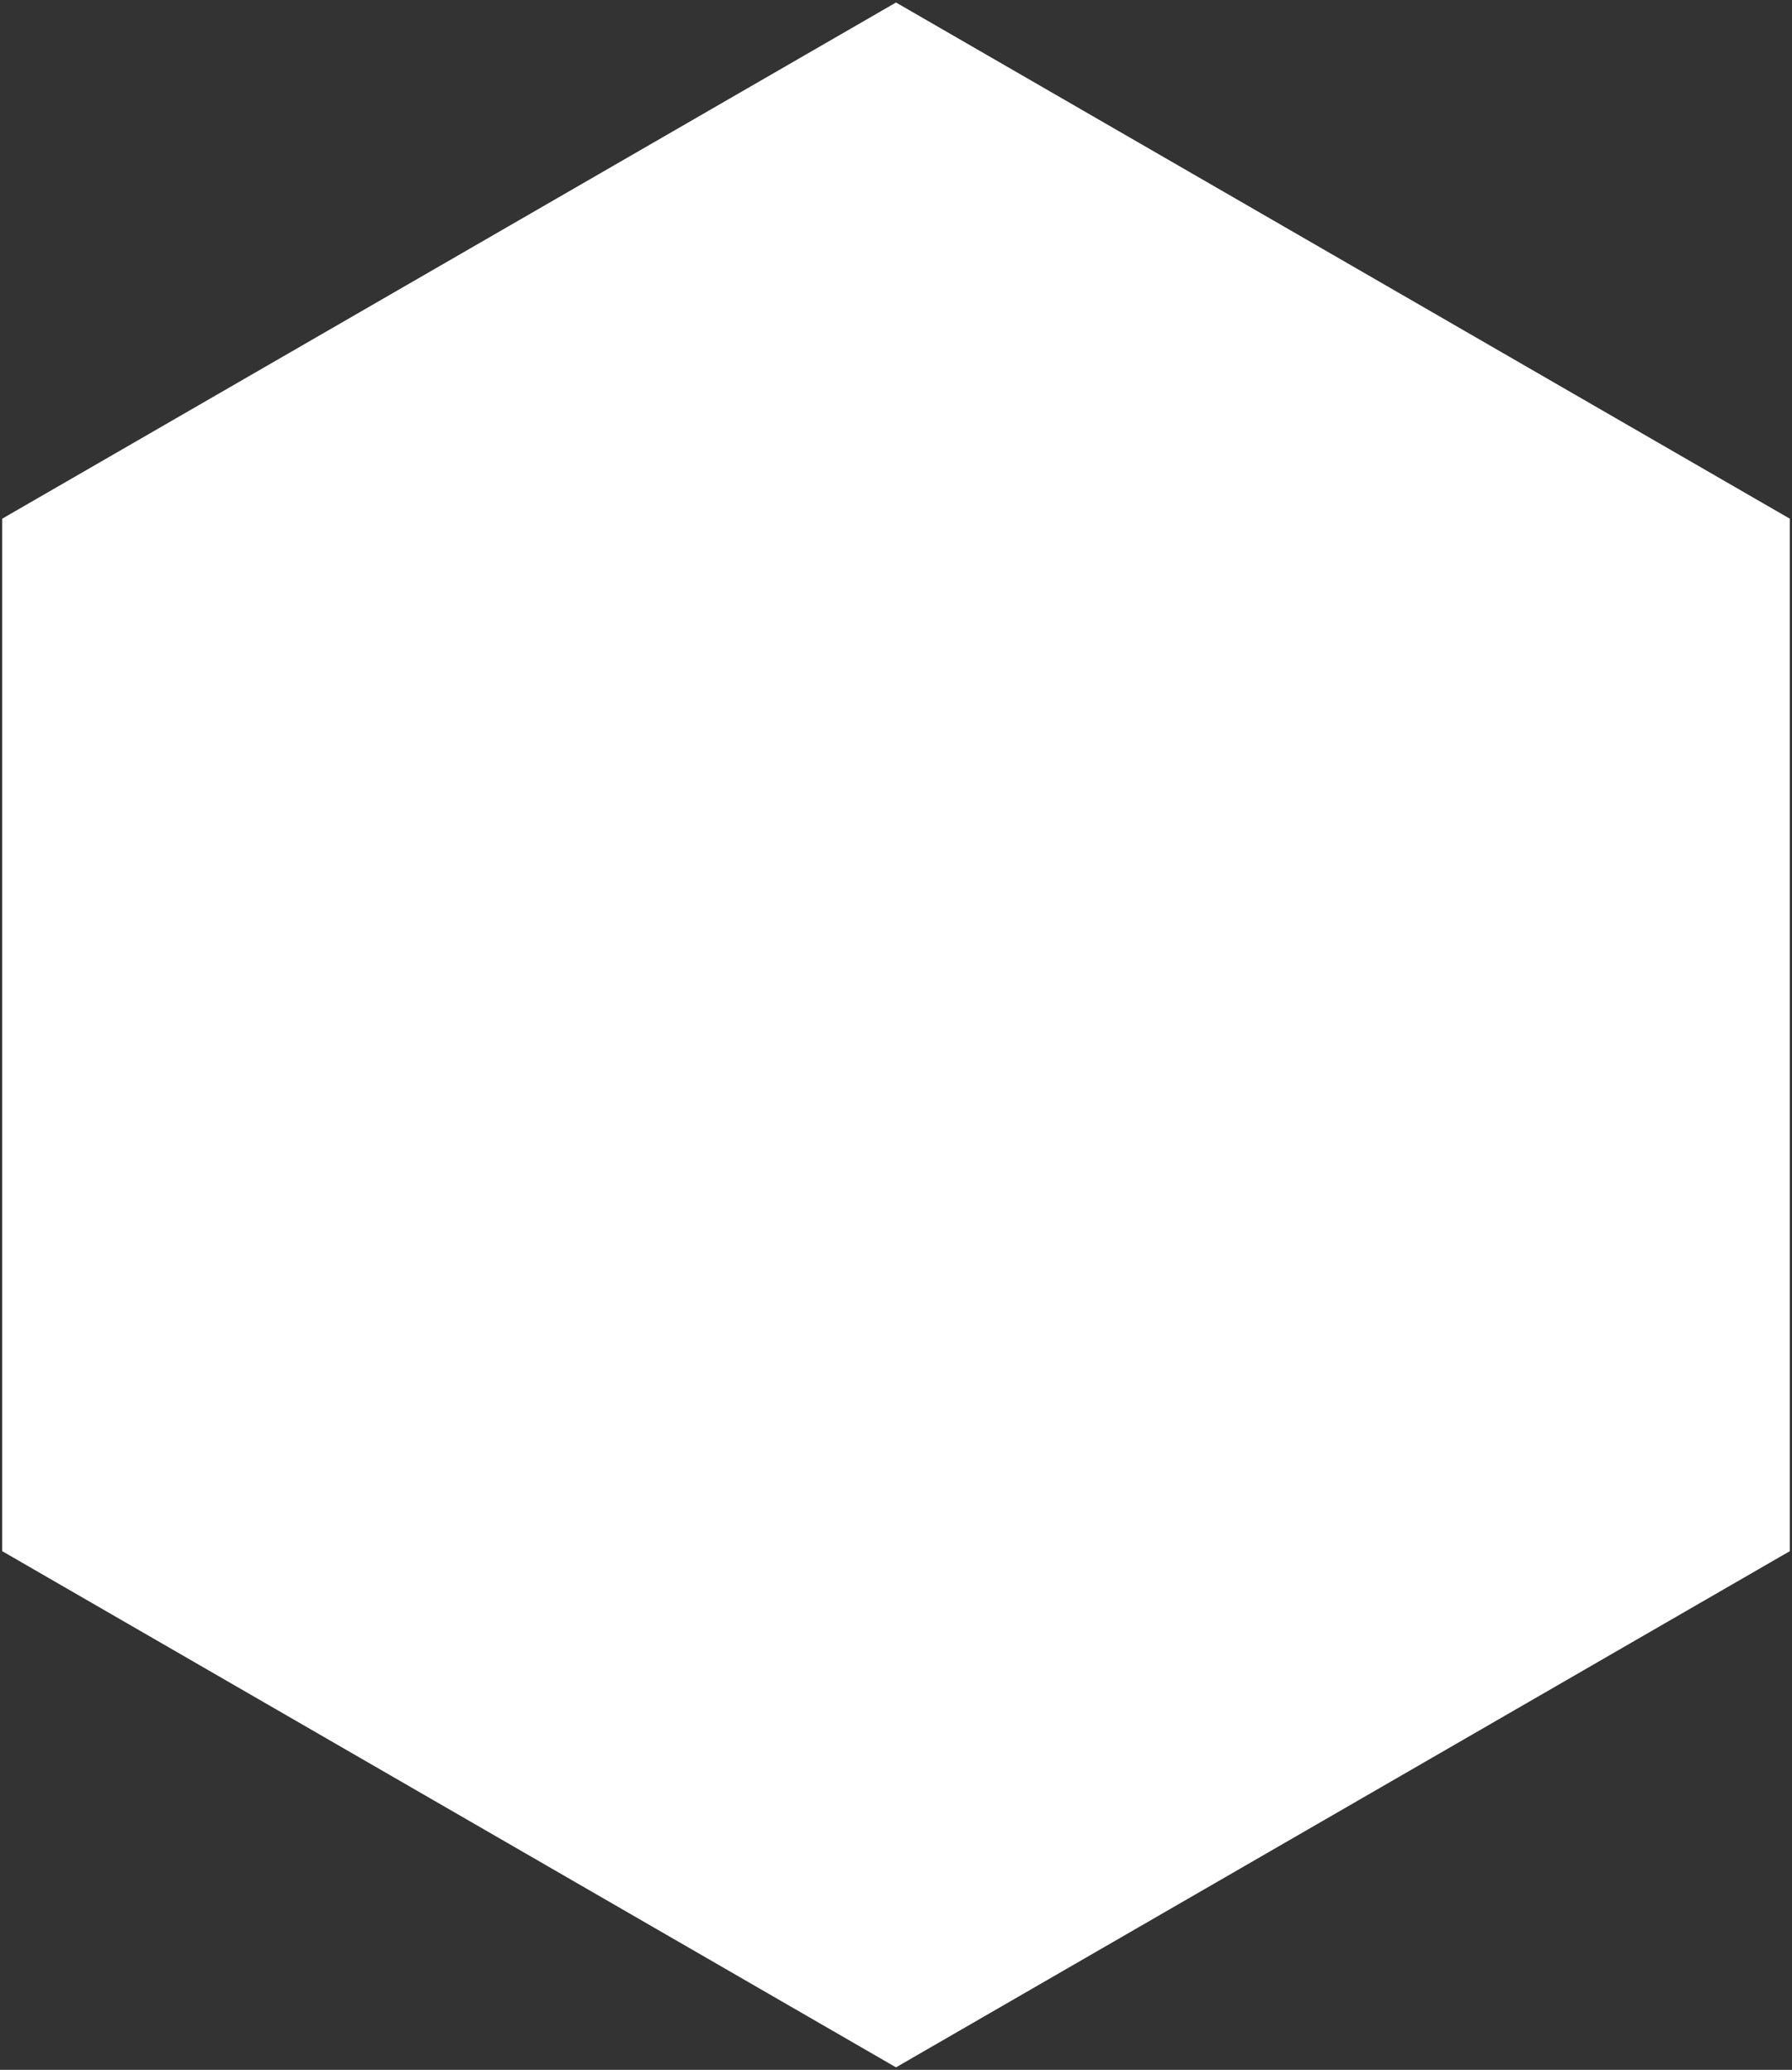 <?xml version="1.0" encoding="utf-8"?>
<!-- Generator: Adobe Illustrator 25.2.1, SVG Export Plug-In . SVG Version: 6.00 Build 0)  -->
<svg version="1.1" id="Layer_1" xmlns="http://www.w3.org/2000/svg" xmlns:xlink="http://www.w3.org/1999/xlink" x="0px" y="0px"
	 viewBox="0 0 414.82 479" style="enable-background:new 0 0 414.82 479;" xml:space="preserve">
<rect x="0" y="0" width="414.82" height="479" fill="#333333" stroke="none"/>
<style type="text/css">
	.st0{fill:#FFFFFF;}
</style>
<polygon class="st0" points="0.5,120.04 0.5,358.96 207.41,478.42 414.32,358.96 414.32,120.04 207.41,0.58 "/>
</svg>
